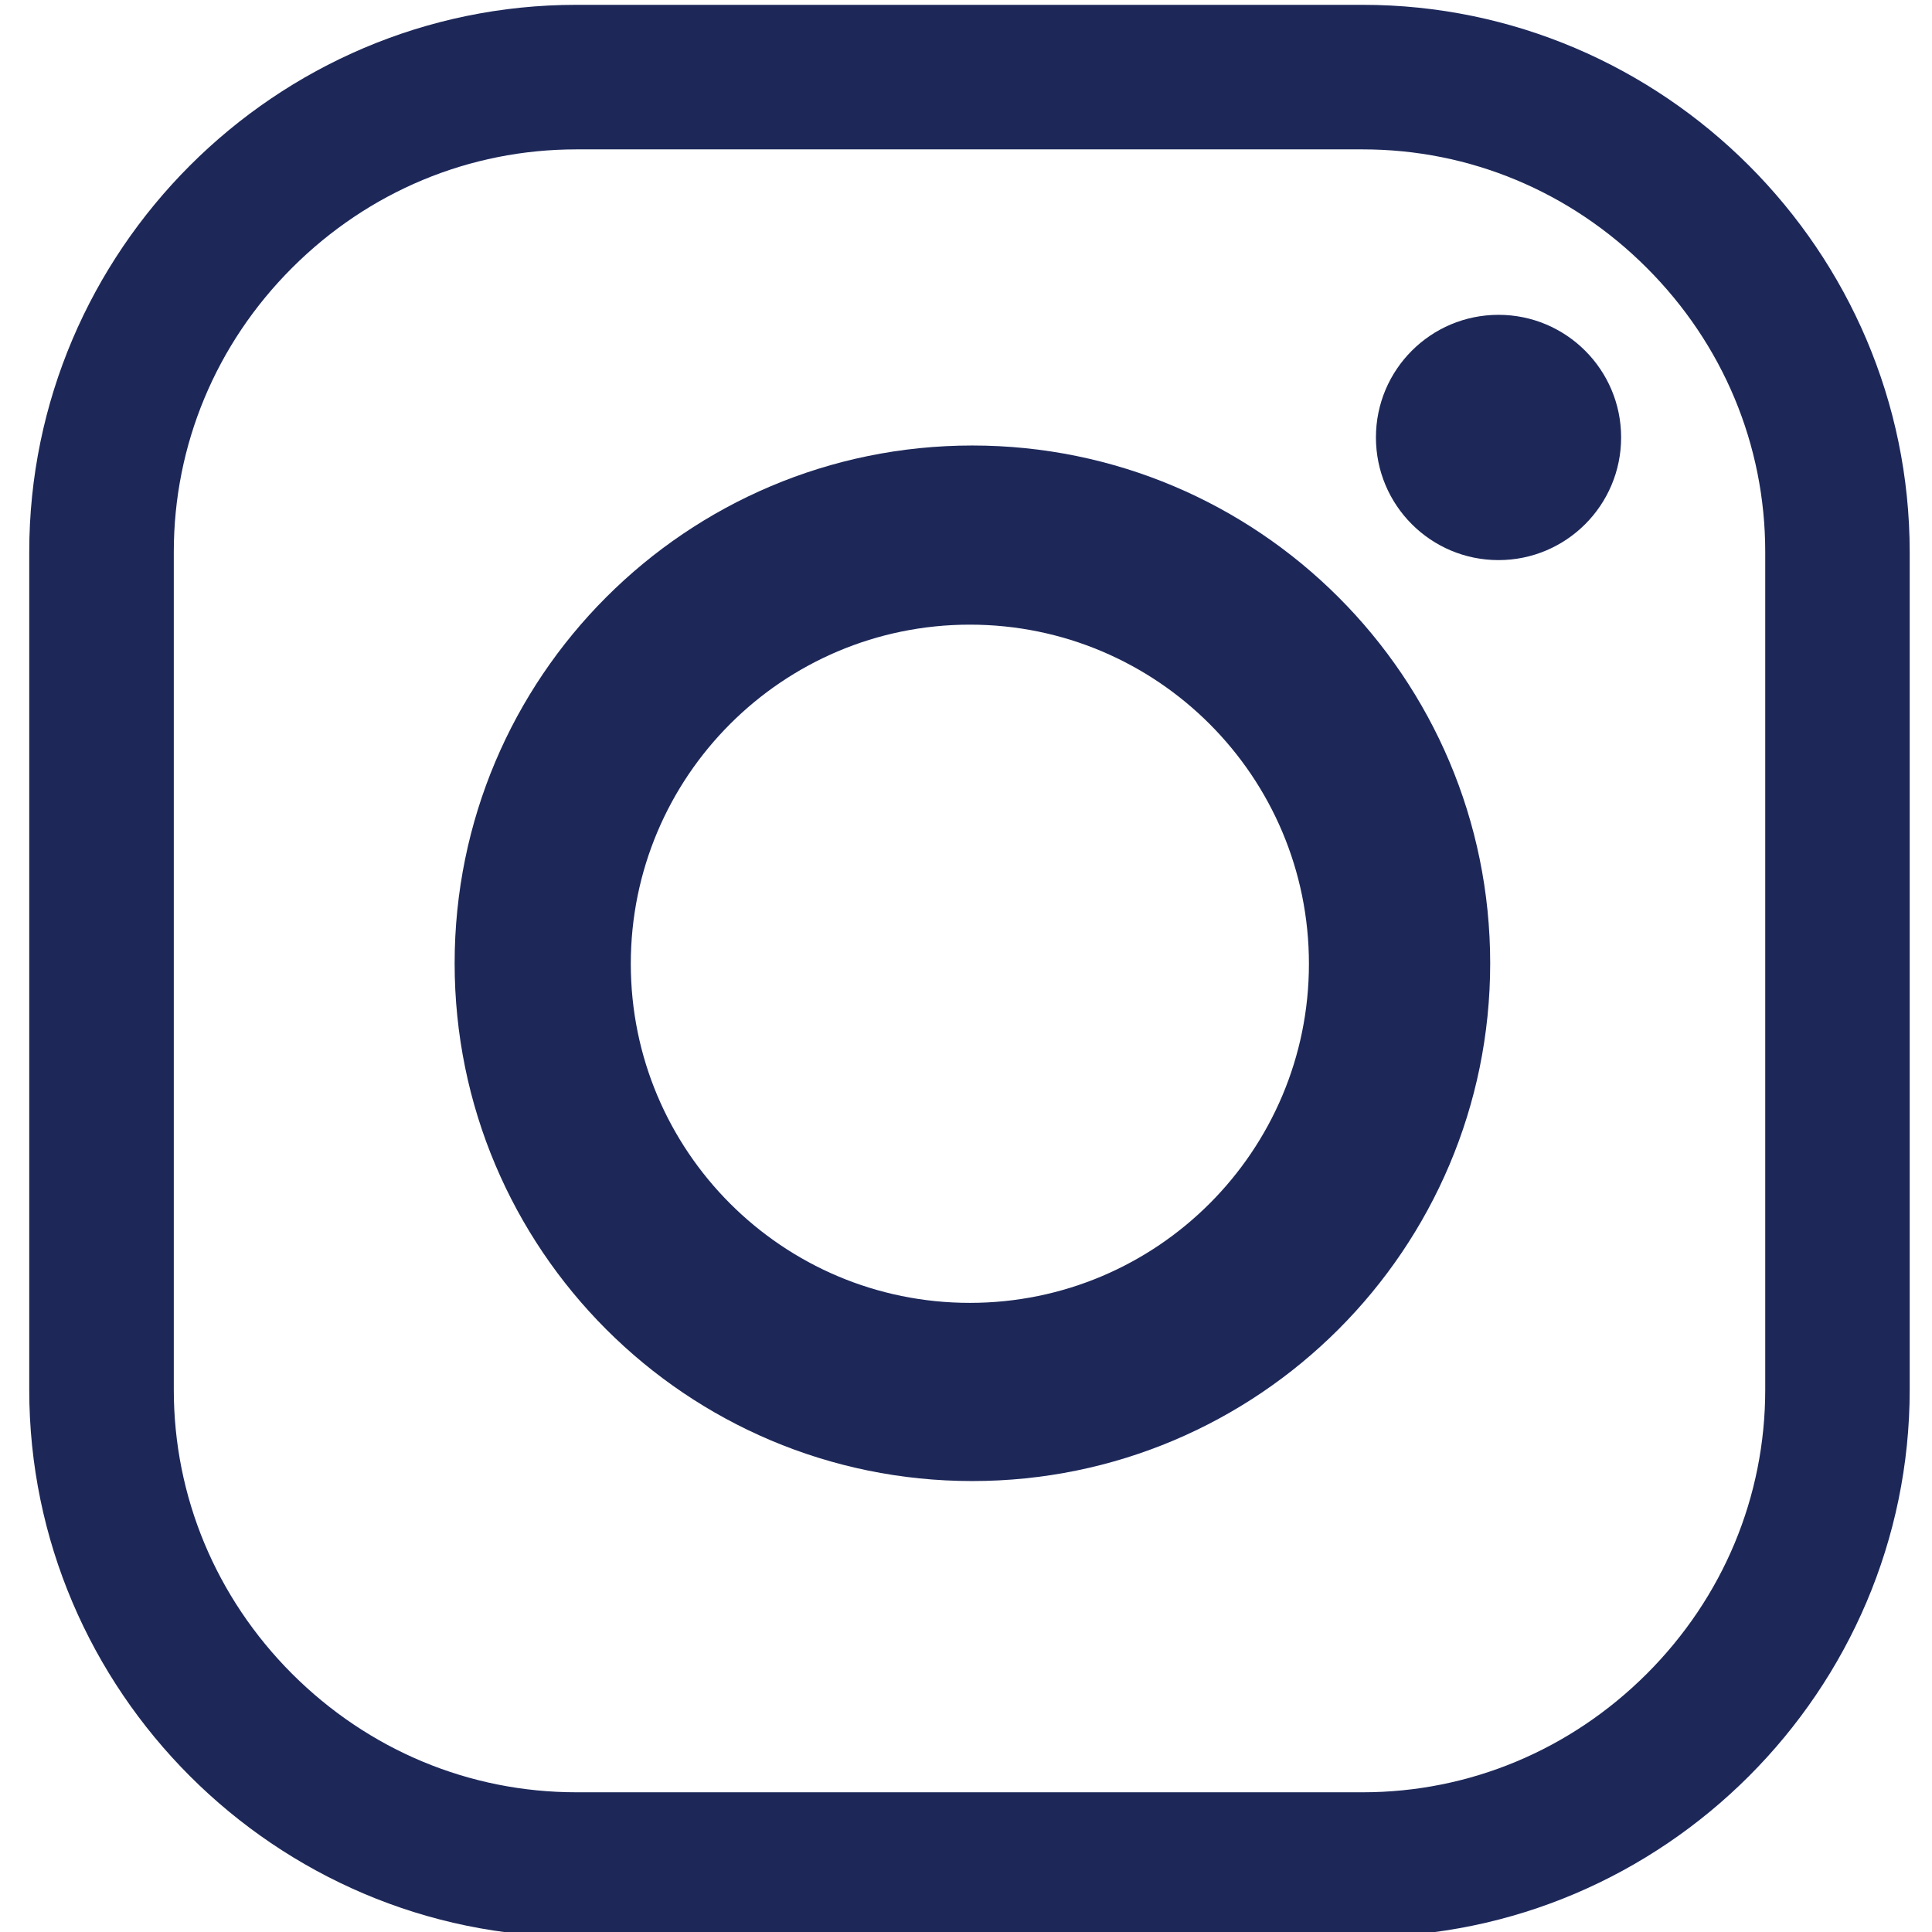 <?xml version="1.0" encoding="utf-8"?>
<!-- Generator: Adobe Illustrator 15.1.0, SVG Export Plug-In . SVG Version: 6.00 Build 0)  -->
<!DOCTYPE svg PUBLIC "-//W3C//DTD SVG 1.1//EN" "http://www.w3.org/Graphics/SVG/1.1/DTD/svg11.dtd">
<svg version="1.1" id="Vrstva_1" xmlns="http://www.w3.org/2000/svg" xmlns:xlink="http://www.w3.org/1999/xlink" x="0px" y="0px"
	 width="22px" height="22px" viewBox="0 0 22 22" enable-background="new 0 0 22 22" xml:space="preserve">
<path fill="#1D2859" d="M15.518,0.055H6.563c-3.427,0-6.23,2.803-6.23,6.23v9.541c0,3.426,2.803,6.229,6.23,6.229h8.955
	c3.424,0,6.228-2.804,6.228-6.229V6.285C21.745,2.858,18.941,0.055,15.518,0.055 M20.101,15.825c0,1.217-0.479,2.366-1.35,3.236
	c-0.869,0.867-2.018,1.348-3.233,1.348H6.563c-1.219,0-2.366-0.48-3.236-1.348c-0.869-0.87-1.348-2.02-1.348-3.236V6.285
	c0-1.218,0.479-2.368,1.348-3.236c0.87-0.869,2.018-1.348,3.236-1.348h8.955c1.216,0,2.364,0.479,3.233,1.348
	c0.87,0.869,1.35,2.018,1.35,3.236V15.825z"/>
<path fill="#1D2859" d="M11.072,5.073c-3.256,0-5.895,2.64-5.895,5.896c0,3.256,2.639,5.896,5.895,5.896
	c3.255,0,5.897-2.641,5.897-5.896C16.969,7.713,14.327,5.073,11.072,5.073 M11.044,14.836c-2.133,0-3.861-1.729-3.861-3.861
	c0-2.133,1.729-3.862,3.861-3.862s3.861,1.729,3.861,3.862C14.905,13.106,13.177,14.836,11.044,14.836"/>
<path fill="#1D2859" d="M17.064,3.585c-0.772,0-1.396,0.625-1.396,1.396c0,0.772,0.624,1.397,1.396,1.397
	c0.77,0,1.396-0.625,1.396-1.397C18.46,4.21,17.834,3.585,17.064,3.585"/>
</svg>

